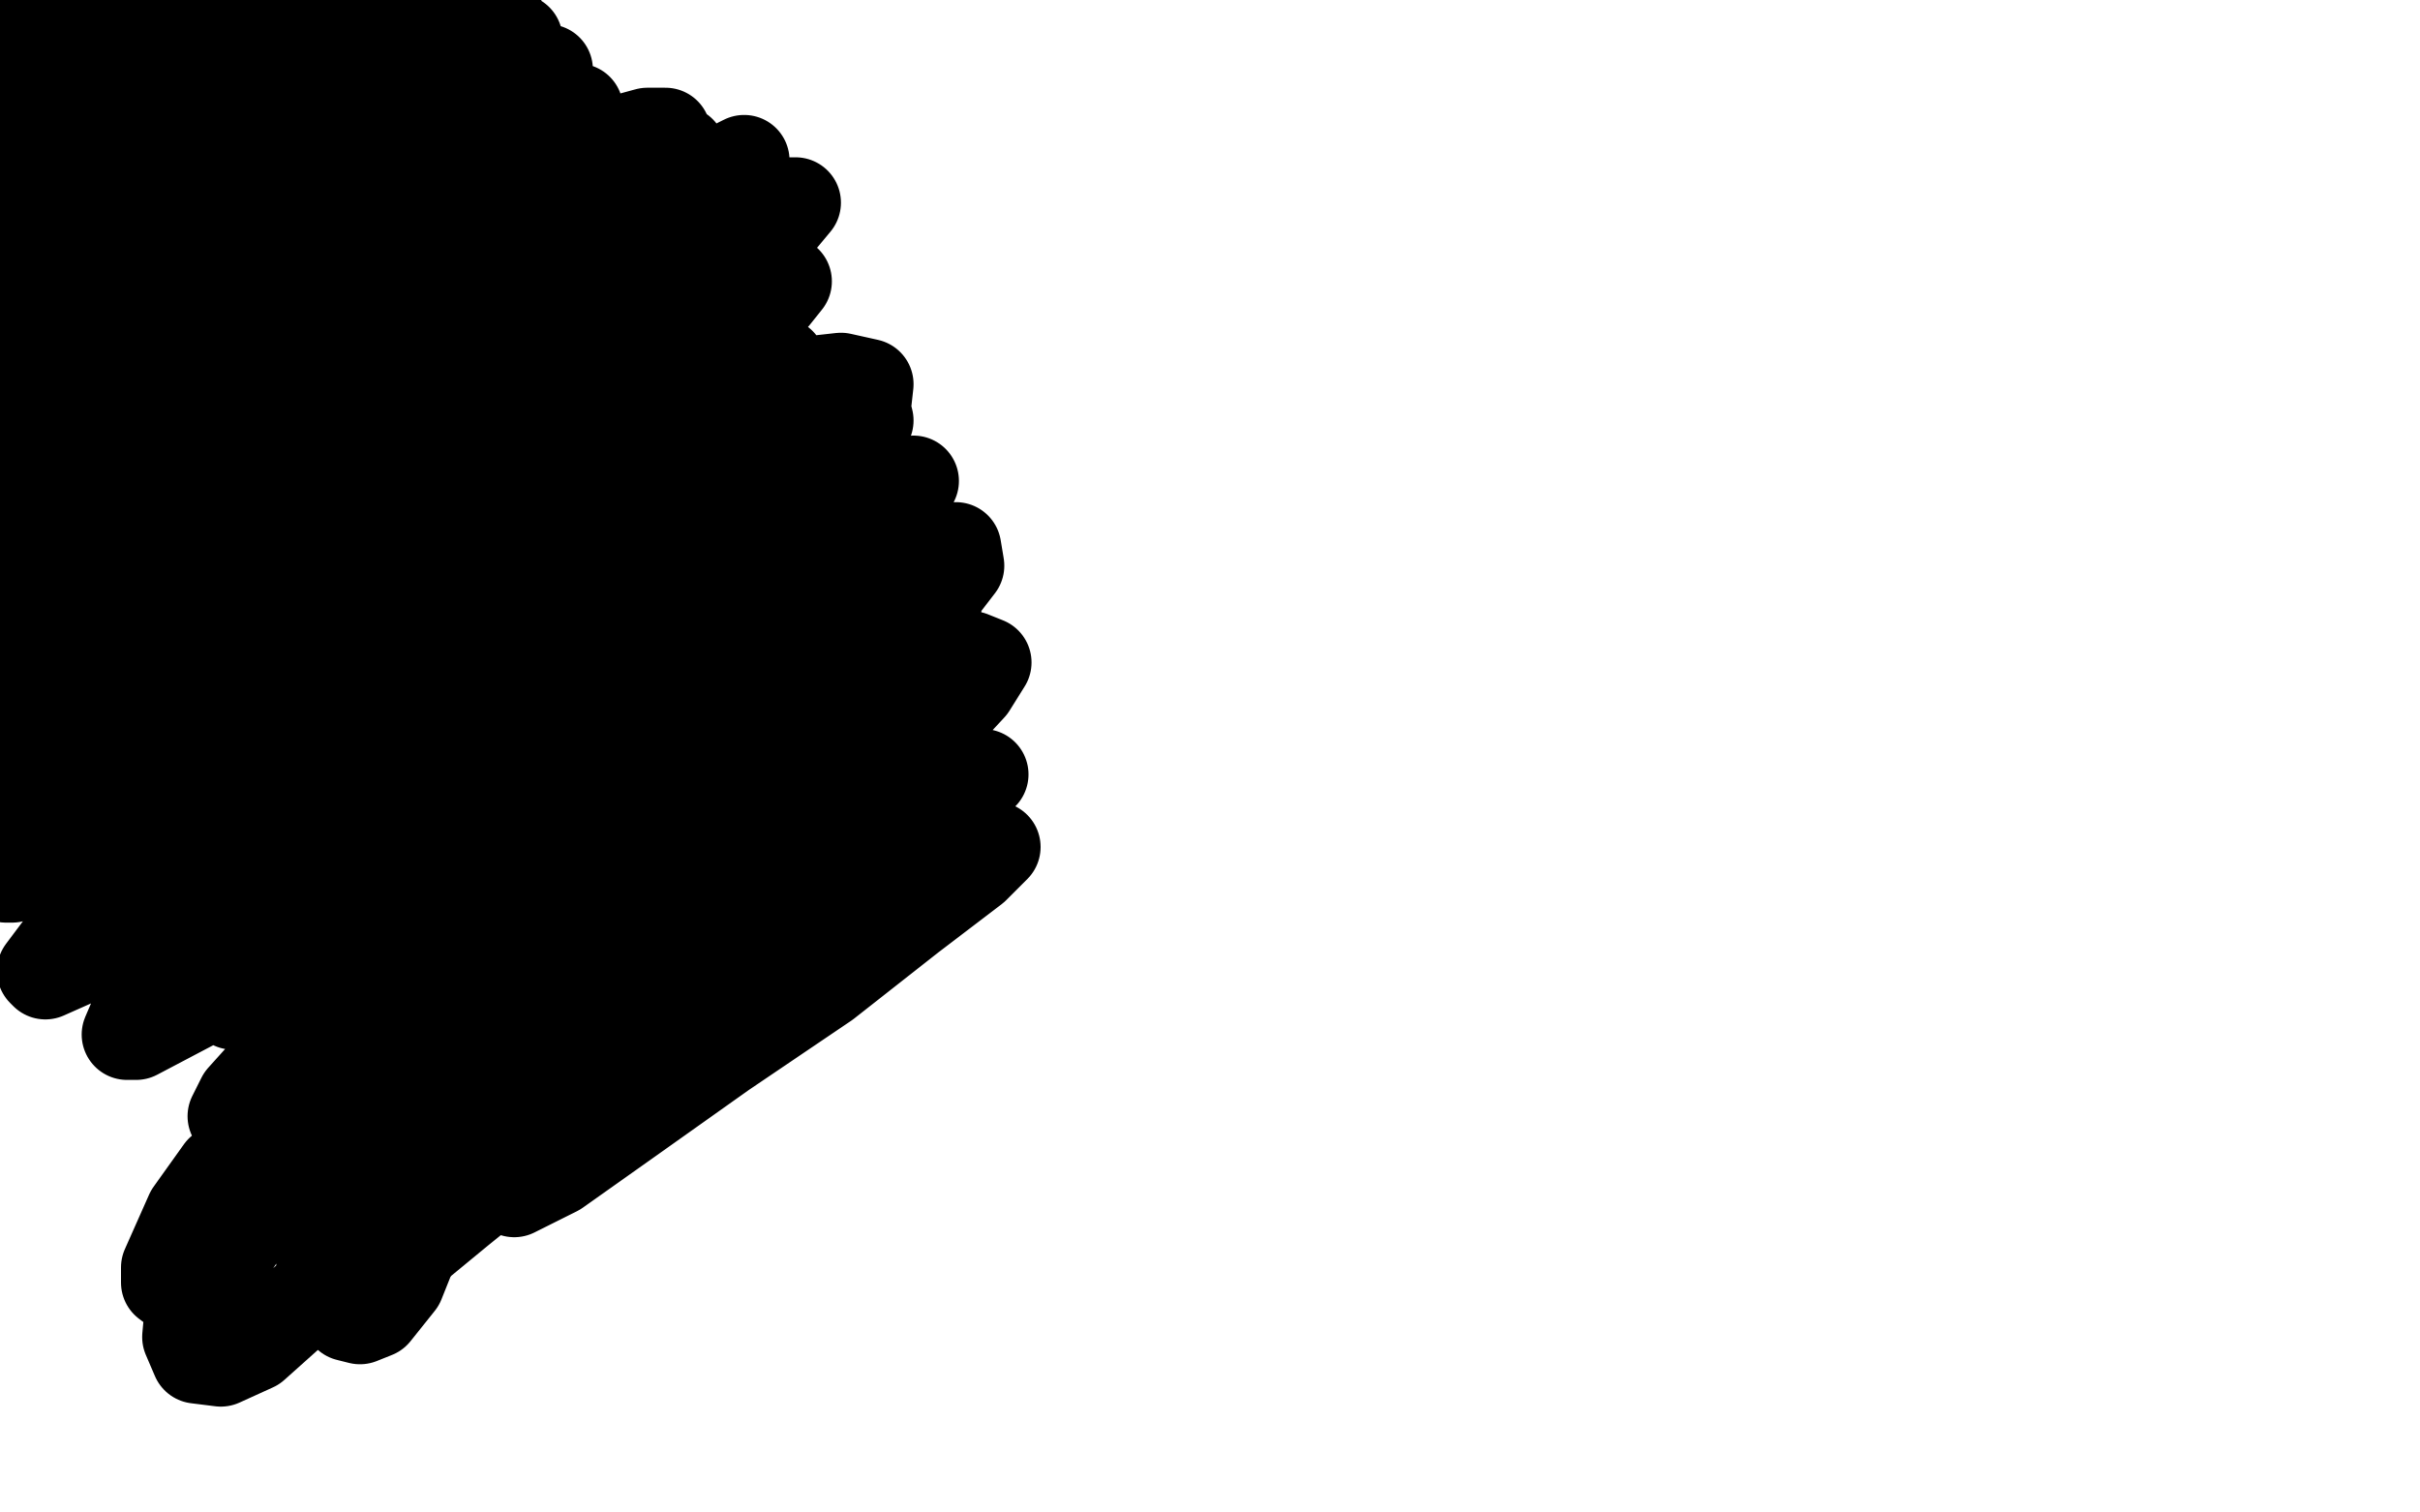<?xml version="1.0" standalone="no"?>
<!DOCTYPE svg PUBLIC "-//W3C//DTD SVG 1.1//EN"
"http://www.w3.org/Graphics/SVG/1.1/DTD/svg11.dtd">

<svg width="800" height="500" version="1.1" xmlns="http://www.w3.org/2000/svg" xmlns:xlink="http://www.w3.org/1999/xlink" style="stroke-antialiasing: false"><desc>This SVG has been created on https://colorillo.com/</desc><rect x='0' y='0' width='800' height='500' style='fill: rgb(255,255,255); stroke-width:0' /><polyline points="42,32 41,32 41,32 27,37 27,37 37,25 39,22 41,20 39,20 21,33 5,47 2,49 12,37 31,19 32,17 21,24 7,33 9,23 20,10 18,11 14,15 3,22 2,21 9,9 8,4 1,7 9,8 9,17 31,3 35,1 36,0 35,2 28,9 18,17 8,27 0,35 24,22 42,9 48,7 34,19 8,45 12,50 35,33 64,11 62,15 44,31 5,69 1,78 34,52 71,26 89,14 78,23 47,52 14,83 1,97 14,86 61,48 100,20 112,14 92,33 53,70 18,103 19,103 48,80 91,47 121,27 107,45 90,61 57,95 39,113 47,110 86,81 120,57 131,50 114,66 79,97 47,126 41,132 68,109 108,78 136,59 133,64 96,101 64,134 54,146 71,134 110,103 157,70 161,68 134,93 95,128 72,150 87,137 126,106 163,80 172,77 150,97 118,127 101,142 120,127 157,100 187,82 185,90 146,126 123,148 131,141 161,116 187,95 187,97 159,122 134,145 134,144 160,121 191,98 190,102 173,119 166,127 180,113 213,83 224,72 212,77 194,87 194,83 212,65 225,50 213,50 183,62 163,69 170,56 189,40 191,36 170,45 146,52 181,23 136,43 131,43 151,28 171,13 166,12 139,24 121,32 134,21 159,5 164,1 144,12 123,23 125,19 145,5 119,15 110,19 106,20 123,2 108,2 98,7 91,6 79,1 67,8 64,8 72,1 54,17 45,25 47,36 61,36 62,38 50,53 30,75 23,84 45,72 56,68 39,81 12,104 2,113 3,116 11,111 11,112 9,113 2,120 11,126 15,124 14,128 1,139 3,141 10,137 17,132 24,129 29,126 36,124 31,129 21,138 16,144 5,155 6,161 13,157 27,147 35,143 49,135 48,139 39,149 28,161 17,172 11,179 10,183 16,181 35,169 48,161 57,155 59,154 54,159 43,169 29,180 18,189 12,194 13,194 29,183 44,172 58,162 66,156 64,159 60,163 49,173 31,189 27,192 24,196 29,194 48,180 65,168 80,157 88,151 88,152 80,160 61,178 42,201 45,200 50,197 91,169 99,164 108,157 109,157 101,163 88,174 73,185 61,195 56,200 62,195 77,185 95,173 112,161 122,154 122,157 118,161 106,172 91,184 80,195 76,201 93,191 102,185 122,172 139,161 152,153 151,154 144,161 130,172 113,185 100,196 97,202 108,197 127,187 150,175 170,166 182,161 183,163 175,172 159,186 140,202 120,218 117,221 124,217 139,208 157,198 172,189 179,185 178,188 170,197 156,209 139,224 136,229 143,228 157,222 175,212 193,203 203,199 203,200 193,209 175,223 146,245 134,256 131,260 139,258 153,251 169,244 180,239 183,239 176,245 160,257 141,271 122,285 107,298 107,300 120,294 125,291 134,286 139,284 136,286 127,294 111,306 87,324 77,332 80,330 84,326 94,318 103,311 107,307 105,307 96,312 81,321 64,332 45,342 42,342 45,335 54,323 65,310 74,298 77,291 73,289 63,294 38,309 24,318 15,322 14,321 20,313 30,301 42,287 50,277 51,270 45,270 33,274 19,282 4,290 2,290 8,283 19,272 33,258 44,246 50,237 50,234 45,234 35,238 27,242 24,243 28,239 36,233 43,225 47,220 46,217 39,217 29,220 20,223 14,226 12,224 17,218 25,210 32,202 37,195 36,192 30,194 16,202 7,207 4,210 5,205 6,203 4,202 1,203 1,205 4,204 6,203 7,203 8,204 6,209 3,212 0,216 7,228 8,228 7,229 3,237 1,241 0,253 14,245 19,242 23,239 26,237 27,235 25,236 18,241 11,247 6,253 3,257 5,258 9,256 17,251 22,248 24,247 23,248 20,251 18,254 17,256 17,257 21,255 26,250 32,245 37,240 35,240 29,244 22,251 16,258 13,263 16,263 25,256 31,251 43,240 54,229 62,217 59,213 51,215 38,220 25,227 15,233 12,236 15,234 26,228 41,218 64,202 73,196 74,195 68,200 58,210 45,221 35,231 31,238 58,228 80,218 76,222 65,231 52,243 42,253 38,259 41,259 50,254 71,239 85,230 95,224 96,223 90,228 79,237 66,248 55,259 49,265 62,260 69,256 83,248 90,244 100,240 103,241 99,247 90,256 79,267 70,277 65,282 66,282 81,271 96,259 111,248 123,239 123,238 121,240 113,248 101,258 89,269 81,277 81,282 88,279 100,274 112,269 121,265 125,265 123,269 114,279 100,292 86,306 75,317 72,323 80,319 95,310 113,300 128,293 137,290 137,296 129,308 114,324 98,343 80,363 77,369 82,366 95,357 110,345 123,336 130,332 129,334 121,344 99,367 84,383 75,395 74,398 84,394 101,381 123,365 144,351 159,341 160,343 155,349 148,355 124,379 110,394 104,402 107,403 118,395 137,382 161,366 185,350 204,339 213,335 206,345 190,360 169,380 149,398 134,412 129,418 135,414 152,400 178,379 230,340 266,315 298,295 320,283 329,280 322,287 301,303 273,325 239,348 208,370 184,387 170,394 172,386 188,369 212,345 241,319 270,295 292,275 304,264 304,262 292,269 268,284 238,305 192,336 169,350 155,357 154,353 163,340 181,319 205,295 230,272 251,253 262,242 256,244 237,257 210,277 180,299 152,319 133,333 124,336 127,333 141,318 163,298 205,262 231,241 250,228 258,221 248,228 240,234 218,250 194,267 170,283 153,294 145,297 151,287 166,272 188,252 211,231 232,212 246,199 251,193 245,195 218,212 206,219 171,241 155,250 148,251 152,245 164,231 184,213 206,193 225,175 236,163 240,157 234,159 209,173 189,185 165,199 157,202 156,201 163,194 175,180 192,164 208,148 220,135 224,125 217,125 203,130 186,139 170,148 157,154 151,157 152,154 161,146 175,134 199,113 211,102 215,96 211,95 199,100 182,109 163,119 149,127 141,131 143,130 153,123 181,104 202,91 219,81 230,75 232,75 225,81 211,93 194,108 179,124 170,136 173,145 187,145 209,140 235,133 260,127 278,125 287,127 286,136 275,150 259,168 242,187 223,209 222,217 229,220 244,216 265,209 285,202 301,197 310,197 309,204 301,217 278,243 263,260 254,273 253,280 263,280 320,257 324,256 325,256 321,260 310,269 295,280 280,290 269,297 265,300 270,298 276,293 284,288 290,282 295,277 298,273 298,266 295,261 290,258 281,257 268,260 252,266 237,273 226,278 222,281 226,279 243,272 259,265 271,262 276,262 272,268 261,278 240,297 233,303 225,311 222,314 232,308 247,296 267,279 288,260 308,241 321,227 326,219 321,217 308,222 289,233 268,247 244,264 238,268 241,264 252,253 270,237 290,217 307,200 317,187 316,181 288,190 266,202 237,221 226,228 224,228 232,222 247,209 266,193 284,177 297,165 302,159 290,163 272,174 250,188 230,201 216,210 213,211 219,205 234,191 253,174 271,157 287,139 286,135 274,138 253,147 228,161 205,173 189,182 182,186 184,182 195,173 221,152 239,137 253,126 258,120 255,119 244,124 227,132 209,140 191,149 189,149 196,142 210,132 227,120 243,107 256,98 260,93 255,94 242,101 223,110 205,120 191,126 186,127 194,121 209,109 227,96 245,83 258,73 263,67 258,67 245,73 226,82 207,92 188,101 186,101 193,95 207,86 223,74 237,63 245,56 246,53 238,57 224,64 200,75 191,80 188,80 192,75 202,66 212,56 219,49 220,44 214,44 203,47 191,52 176,57 171,58 171,56" style="fill: none; stroke: #000000; stroke-width: 30; stroke-linejoin: round; stroke-linecap: round; stroke-antialiasing: false; stroke-antialias: 0; opacity: 1.0"/>
<polyline points="105,410 106,412 106,412 106,415 106,415 107,417 107,417 108,420 108,420 109,424 109,424 110,427 110,427 112,430 112,430 115,435 115,435 119,436 119,436 124,434 124,434 132,424 136,414 137,403" style="fill: none; stroke: #000000; stroke-width: 30; stroke-linejoin: round; stroke-linecap: round; stroke-antialiasing: false; stroke-antialias: 0; opacity: 1.0"/>
<polyline points="86,399 80,404 80,404 74,411 74,411 69,417 69,417 65,424 65,424 63,431 63,431 62,442 62,442 65,449 65,449 73,450 73,450 84,445 84,445 103,428 118,406 123,392 123,380 117,371 100,370 86,376 73,387 63,401 55,419 55,424 59,427 66,424 75,415 84,402" style="fill: none; stroke: #000000; stroke-width: 30; stroke-linejoin: round; stroke-linecap: round; stroke-antialiasing: false; stroke-antialias: 0; opacity: 1.0"/>
</svg>
